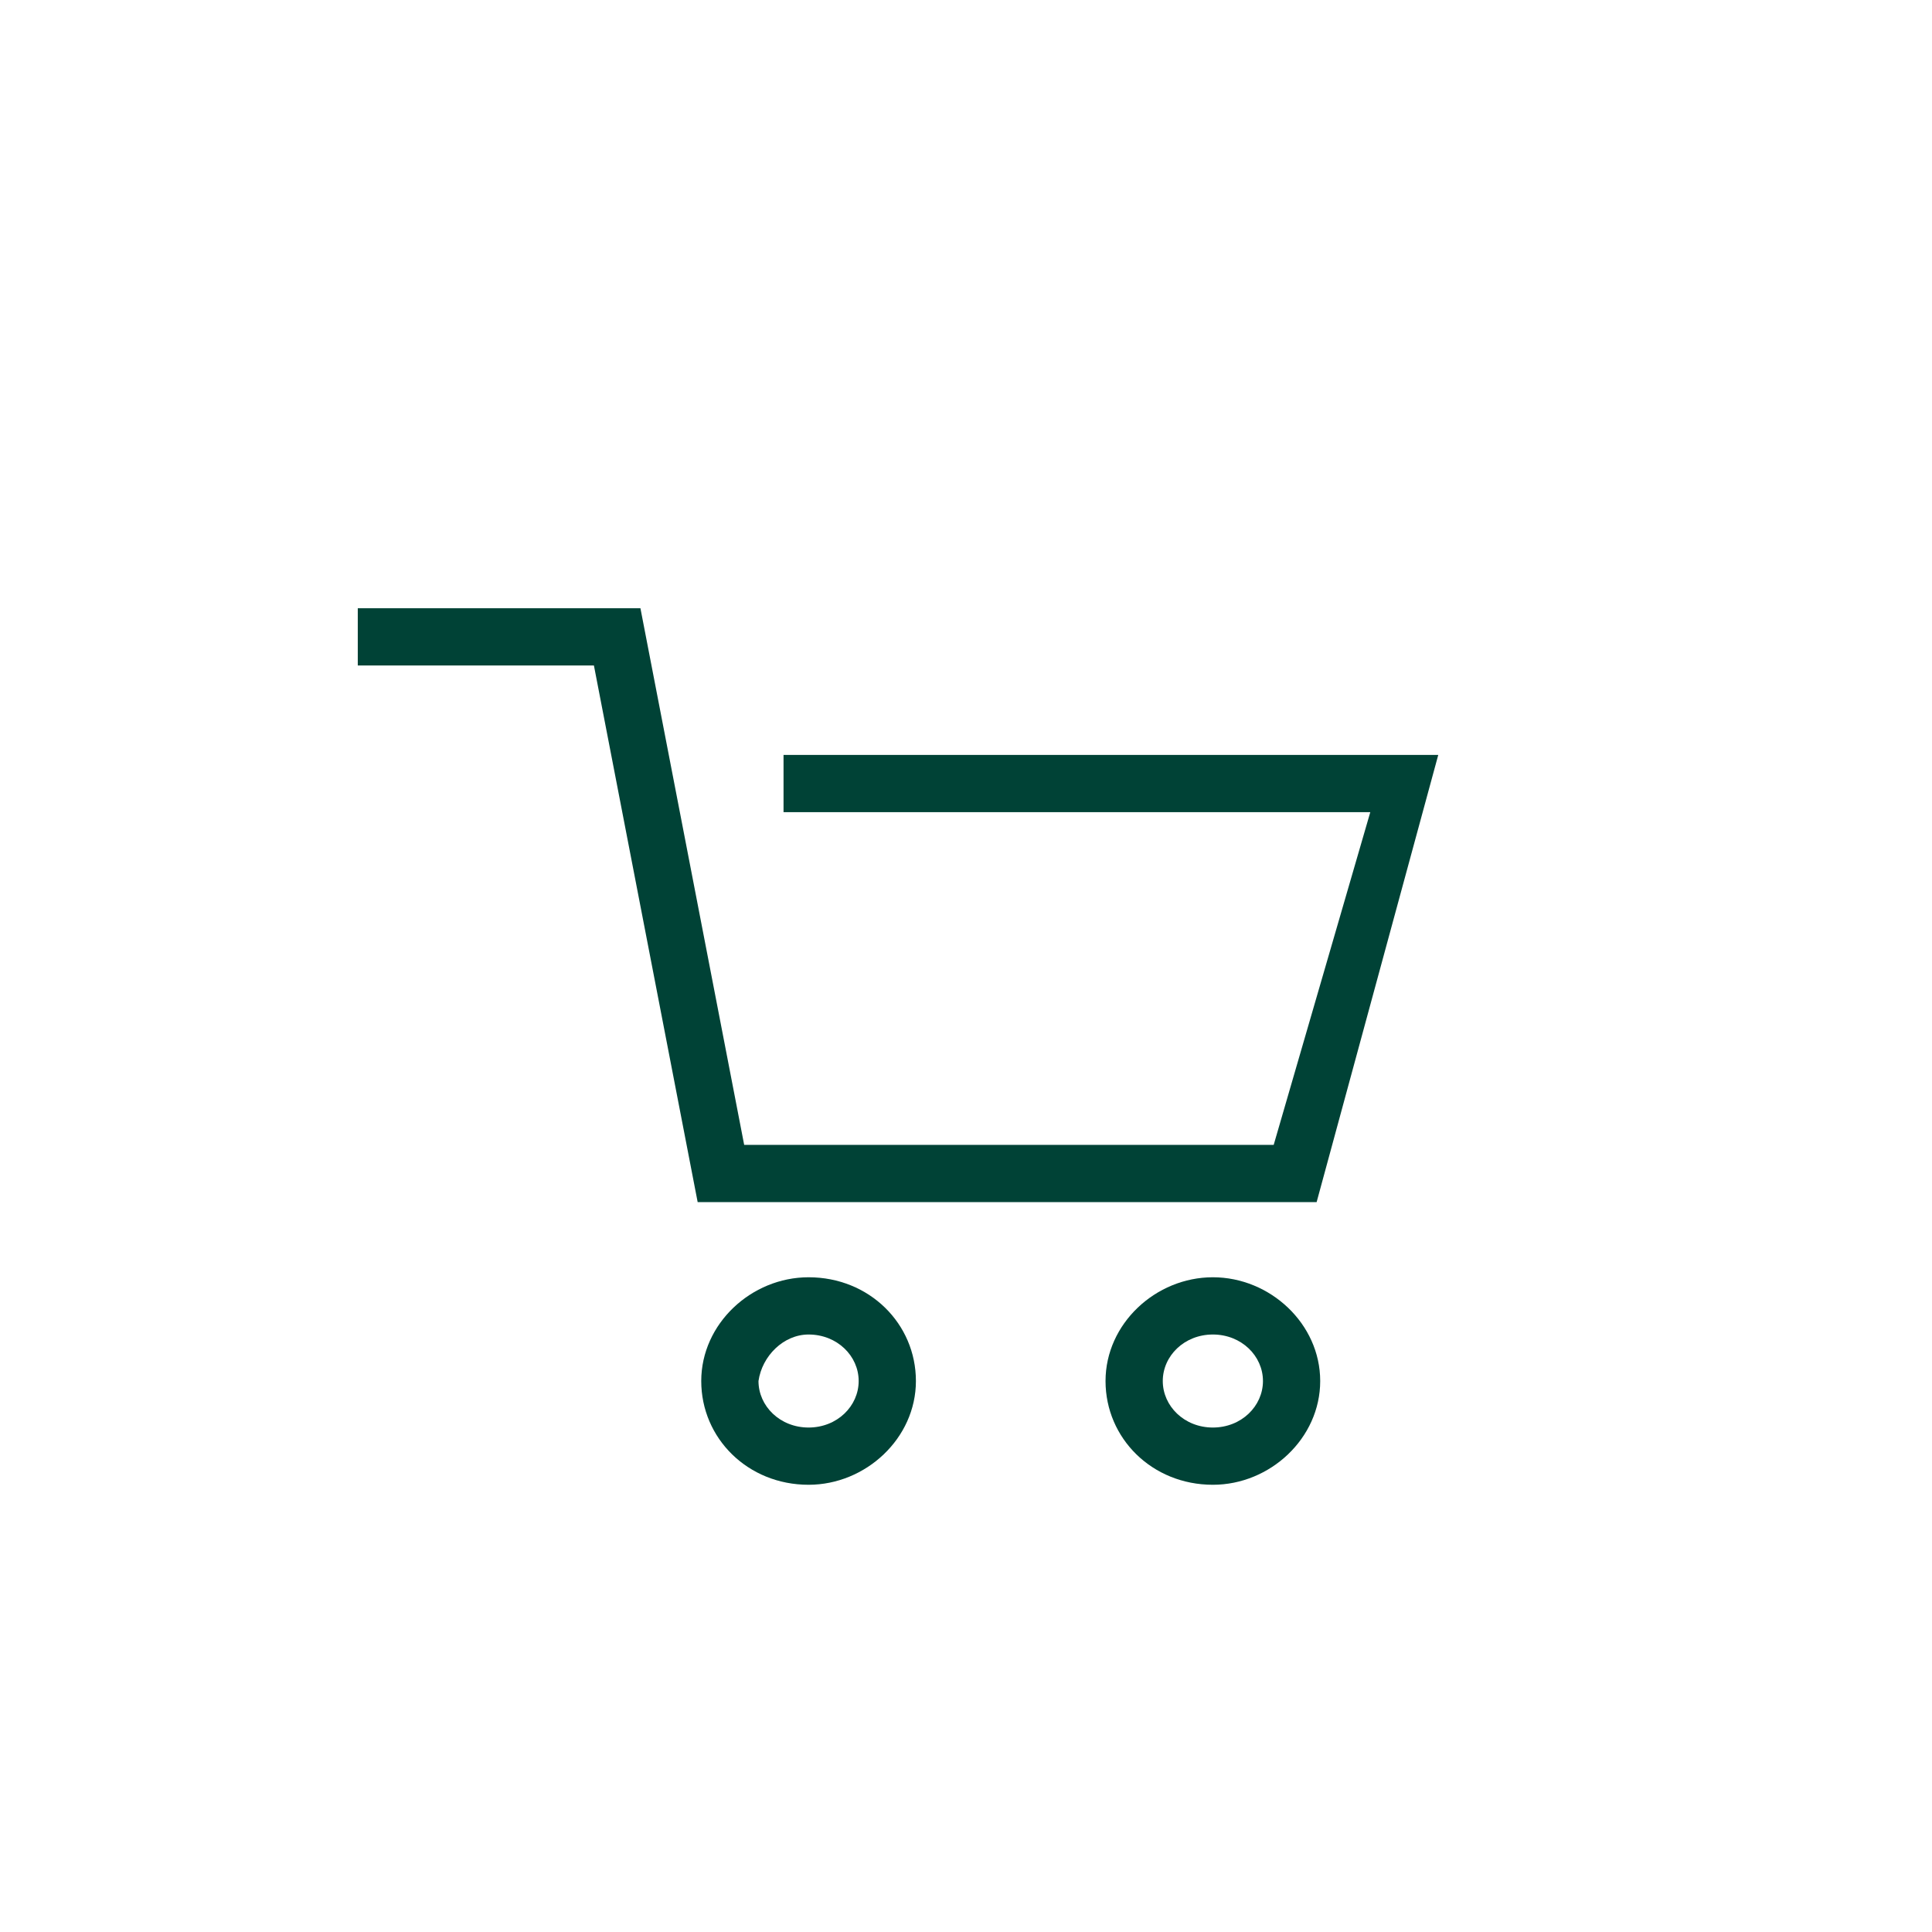 <?xml version="1.0" encoding="utf-8"?>
<!-- Generator: Adobe Illustrator 27.8.1, SVG Export Plug-In . SVG Version: 6.00 Build 0)  -->
<svg version="1.1" id="Layer_1" xmlns="http://www.w3.org/2000/svg" xmlns:xlink="http://www.w3.org/1999/xlink" x="0px" y="0px"
	 viewBox="0 0 54 54" style="enable-background:new 0 0 54 54;" xml:space="preserve">
<style type="text/css">
	.st0{fill-rule:evenodd;clip-rule:evenodd;fill:#004236;}
</style>
<path class="st0" d="M33.9,35.7c-1.6,0-3,1.3-3,2.9s1.3,2.9,3,2.9c1.6,0,3-1.3,3-2.9S35.5,35.7,33.9,35.7z M22.6,35.7
	c-1.6,0-3,1.3-3,2.9s1.3,2.9,3,2.9c1.6,0,3-1.3,3-2.9S24.3,35.7,22.6,35.7z M33.9,37.3c0.8,0,1.4,0.6,1.4,1.3s-0.6,1.3-1.4,1.3
	c-0.8,0-1.4-0.6-1.4-1.3C32.5,37.9,33.1,37.3,33.9,37.3z M22.6,37.3c0.8,0,1.4,0.6,1.4,1.3s-0.6,1.3-1.4,1.3s-1.4-0.6-1.4-1.3
	C21.3,37.9,21.9,37.3,22.6,37.3z M10,17v1.6h6.6l2.9,15h17.3l3.4-12.5H21.9v1.6h16.4L35.6,32H20.8l-2.9-15H10z"/>
</svg>
